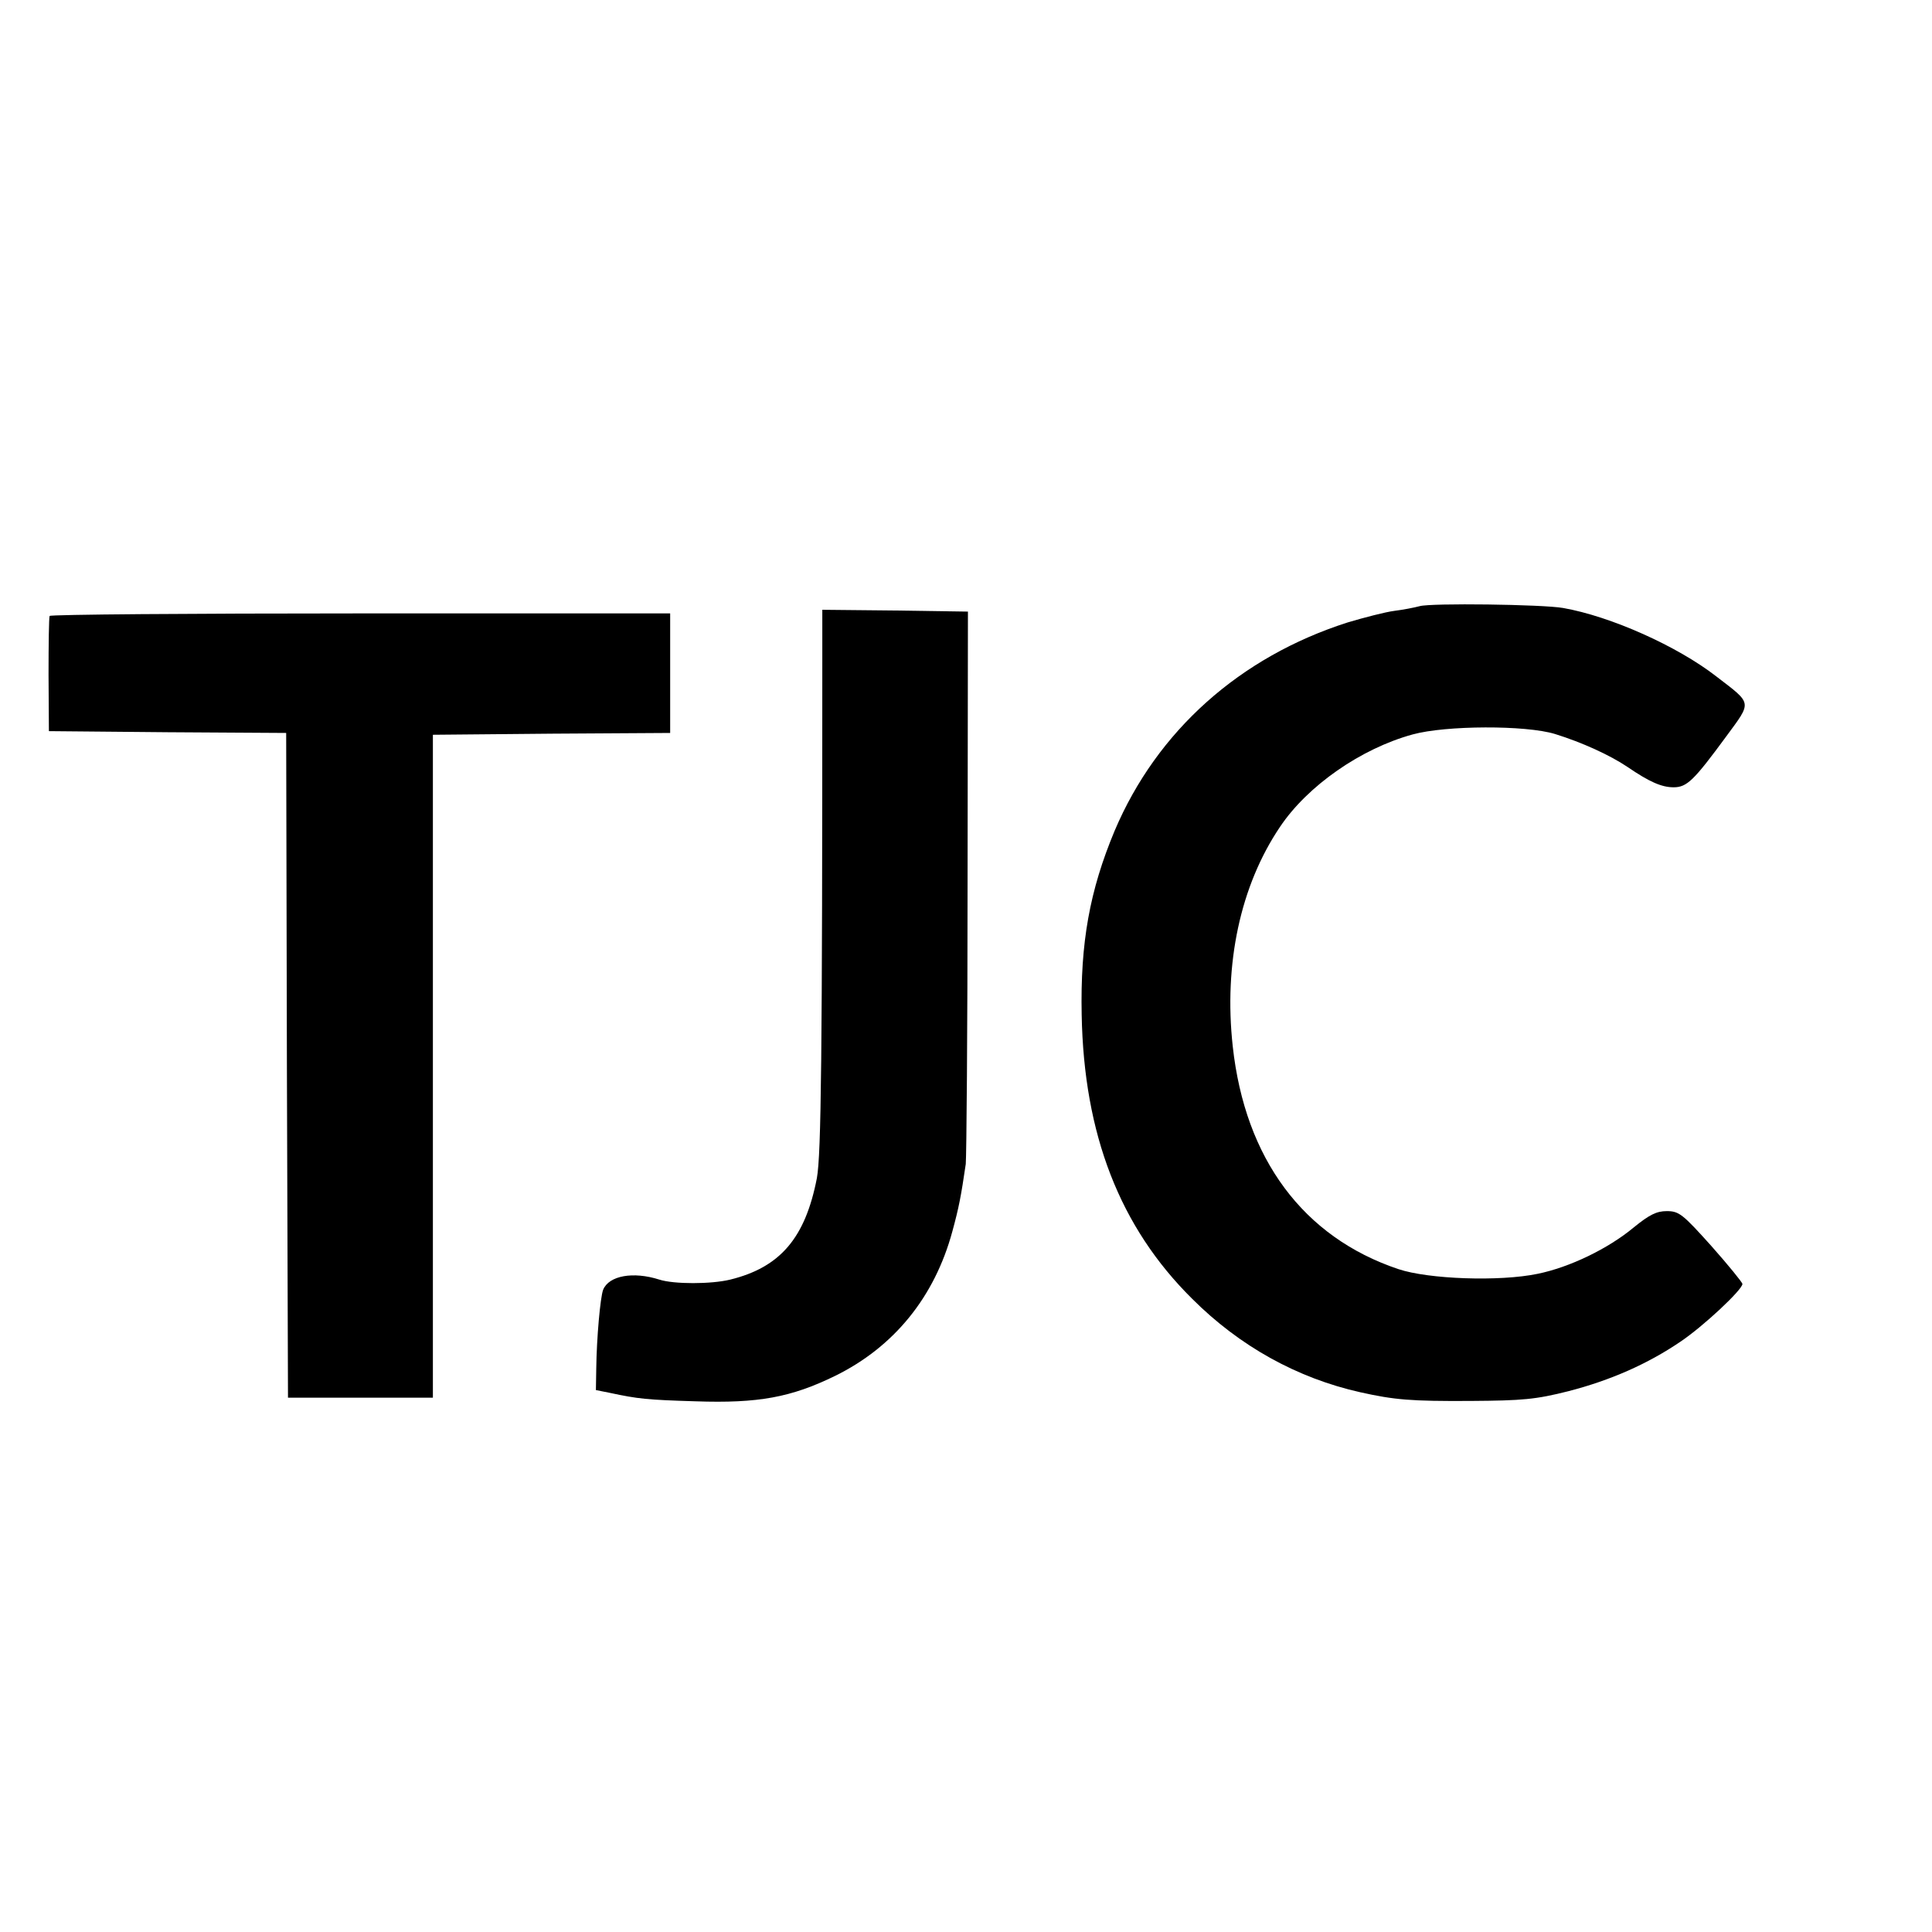 <?xml version="1.0" standalone="no"?>
<!DOCTYPE svg PUBLIC "-//W3C//DTD SVG 20010904//EN"
 "http://www.w3.org/TR/2001/REC-SVG-20010904/DTD/svg10.dtd">
<svg version="1.0" xmlns="http://www.w3.org/2000/svg"
 width="16pt" height="16pt" viewBox="0 0 16 16"
 preserveAspectRatio="xMidYMid meet">
<g transform="translate(0,16) scale(0.003,-0.003)"
fill="#000000" stroke="none">
<path d="M3919 3660 c-15 -4 -46 -10 -70 -13 -24 -3 -82 -18 -129 -32 -297
-95 -526 -299 -643 -575 -69 -165 -95 -309 -91 -508 6 -330 105 -586 305 -784
131 -131 290 -219 464 -258 94 -21 140 -25 305 -24 143 1 179 4 270 27 116 30
218 75 308 136 63 42 172 144 172 160 0 4 -39 52 -86 105 -79 88 -89 96 -123
96 -28 0 -48 -10 -91 -45 -71 -59 -177 -110 -265 -128 -105 -22 -302 -15 -385
13 -262 88 -423 304 -457 615 -25 228 21 443 130 605 76 114 224 217 367 256
91 25 312 26 393 1 74 -23 151 -58 200 -91 60 -41 94 -56 127 -56 37 0 56 19
145 140 72 98 73 89 -27 166 -108 84 -292 166 -423 189 -57 10 -365 14 -396 5z"/>
<path d="M2270 3508 c0 -1093 -3 -1360 -15 -1427 -32 -165 -101 -246 -239
-280 -53 -13 -156 -13 -196 0 -72 23 -139 11 -155 -28 -8 -21 -18 -134 -19
-217 l-1 -60 40 -8 c75 -16 100 -19 235 -23 174 -6 264 11 385 70 163 80 275
218 324 399 18 66 24 97 37 186 2 19 5 370 5 780 l1 745 -201 3 -201 2 0 -142z"/>
<path d="M137 3633 c-2 -5 -3 -78 -3 -163 l1 -155 328 -3 327 -2 2 -918 3
-917 200 0 200 0 0 915 0 915 328 3 327 2 0 165 0 165 -854 0 c-470 0 -857 -3
-859 -7z"/>
</g>
</svg>
